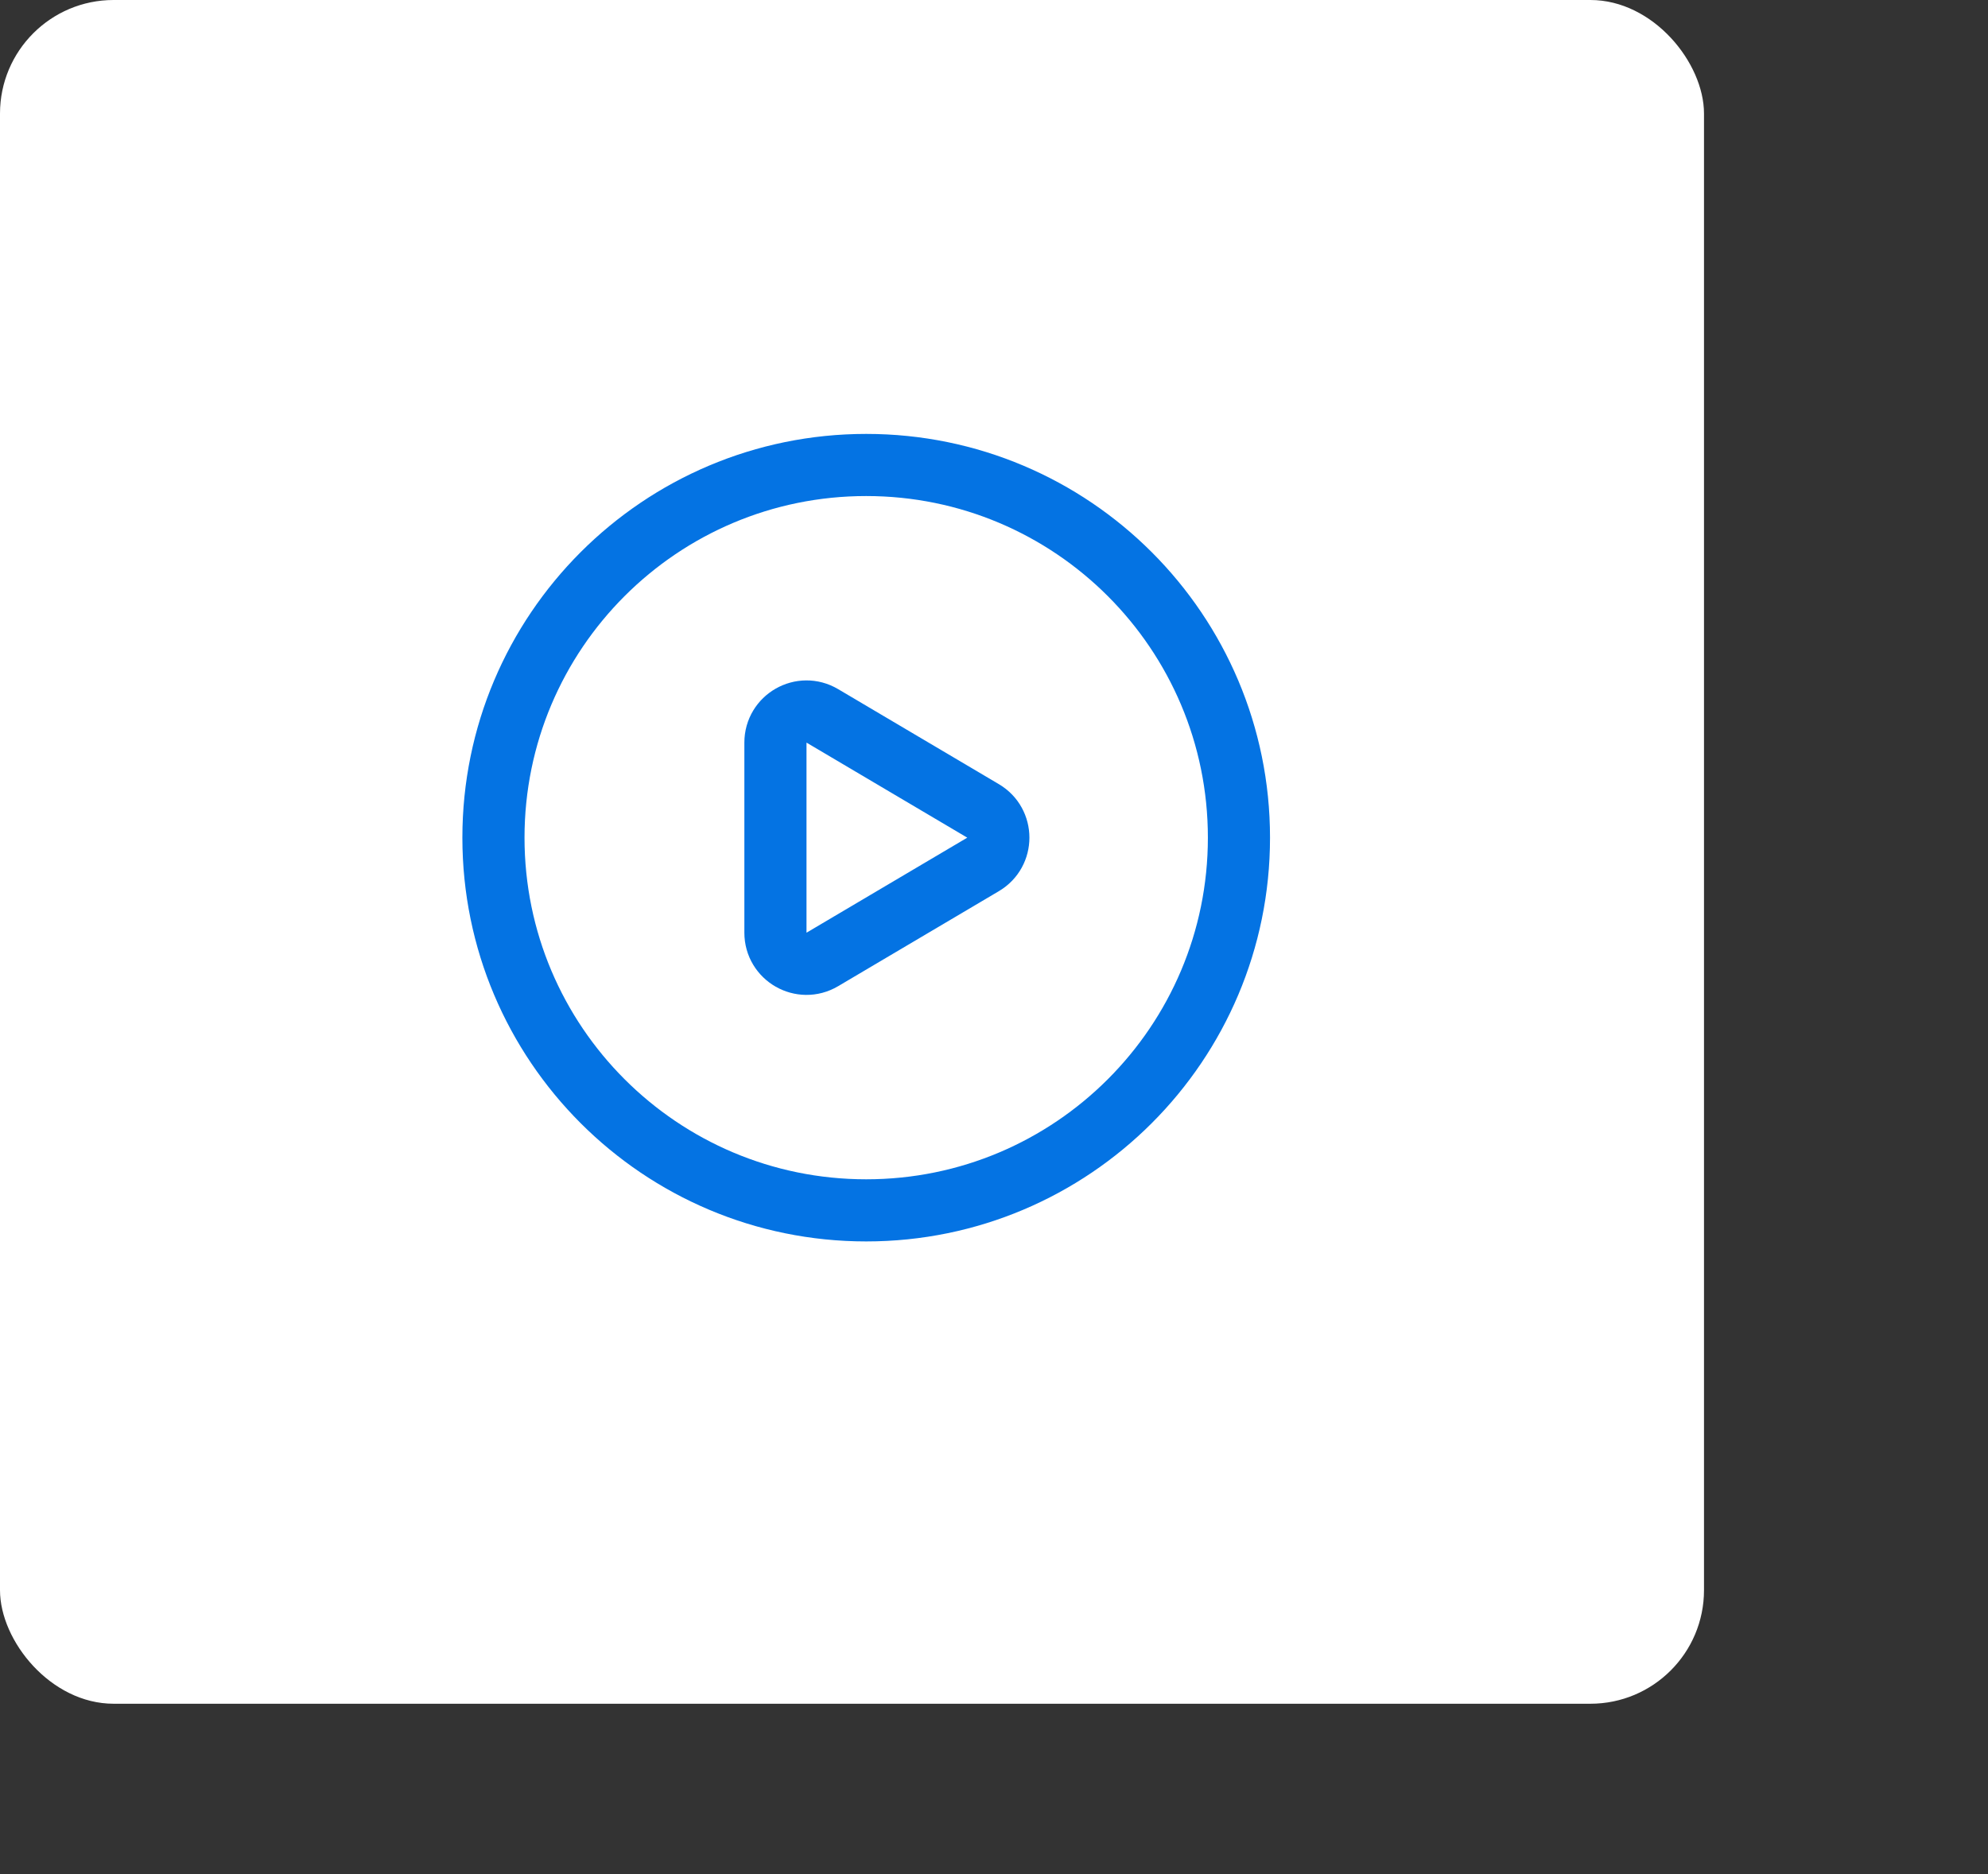 <svg width="70" height="66" viewBox="0 0 70 66" fill="none" xmlns="http://www.w3.org/2000/svg">
<rect x="0" y="0" width="70" height="66" fill="#333333" stroke="none"/>
<rect width="60" height="60" rx="4" fill="white"/>
<path fill-rule="evenodd" clip-rule="evenodd" d="M43.625 29.5V29.5C43.625 36.749 37.749 42.625 30.5 42.625V42.625C23.251 42.625 17.375 36.749 17.375 29.5V29.5C17.375 22.251 23.251 16.375 30.5 16.375V16.375C37.749 16.375 43.625 22.251 43.625 29.5Z" stroke="#0473E3" stroke-width="2.188" stroke-linecap="round" stroke-linejoin="round"/>
<path fill-rule="evenodd" clip-rule="evenodd" d="M28.954 25.21L34.616 28.558C35.332 28.981 35.332 30.018 34.616 30.441L28.954 33.789C28.225 34.221 27.304 33.694 27.304 32.847V26.152C27.304 25.305 28.225 24.778 28.954 25.21V25.21Z" stroke="#0473E3" stroke-width="2.188" stroke-linecap="round" stroke-linejoin="round"/>
</svg>
